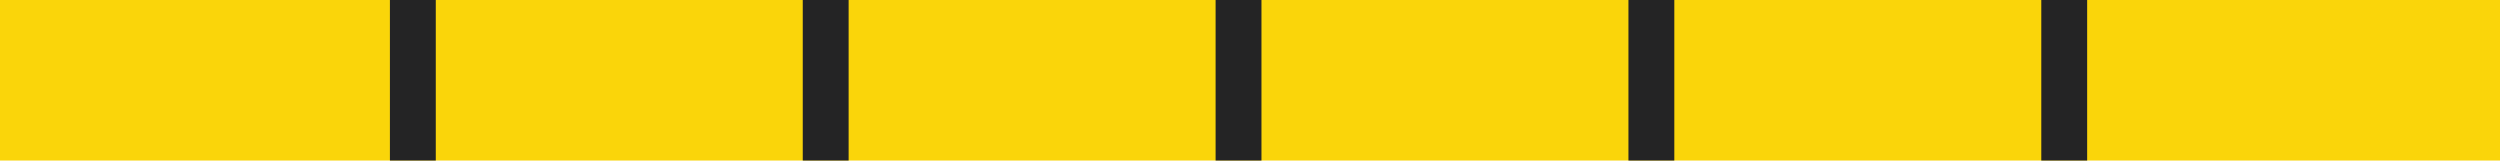 <?xml version="1.0" encoding="UTF-8"?>
<svg width="109px" height="7px" viewBox="0 0 109 7" version="1.1" xmlns="http://www.w3.org/2000/svg" xmlns:xlink="http://www.w3.org/1999/xlink">
    <!-- Generator: Sketch 55.2 (78181) - https://sketchapp.com -->
    <title>定位漏水绳-正常</title>
    <desc>Created with Sketch.</desc>
    <g id="数据中心总览" stroke="none" stroke-width="1" fill="none" fill-rule="evenodd">
        <g id="元件" transform="translate(-2712, -1830)">
            <g id="定位漏水绳-正常" transform="translate(2712, 1830)">
                <rect id="矩形" fill="#FAD50A" x="0" y="0" width="109" height="7"></rect>
                <rect id="矩形" fill="#242425" x="17" y="0" width="2" height="7"></rect>
                <rect id="矩形备份-20" fill="#242425" x="35" y="0" width="2" height="7"></rect>
                <rect id="矩形备份-22" fill="#242425" x="71" y="0" width="2" height="7"></rect>
                <rect id="矩形备份-21" fill="#242425" x="53" y="0" width="2" height="7"></rect>
                <rect id="矩形备份-23" fill="#242425" x="89" y="0" width="2" height="7"></rect>
            </g>
        </g>
    </g>
</svg>